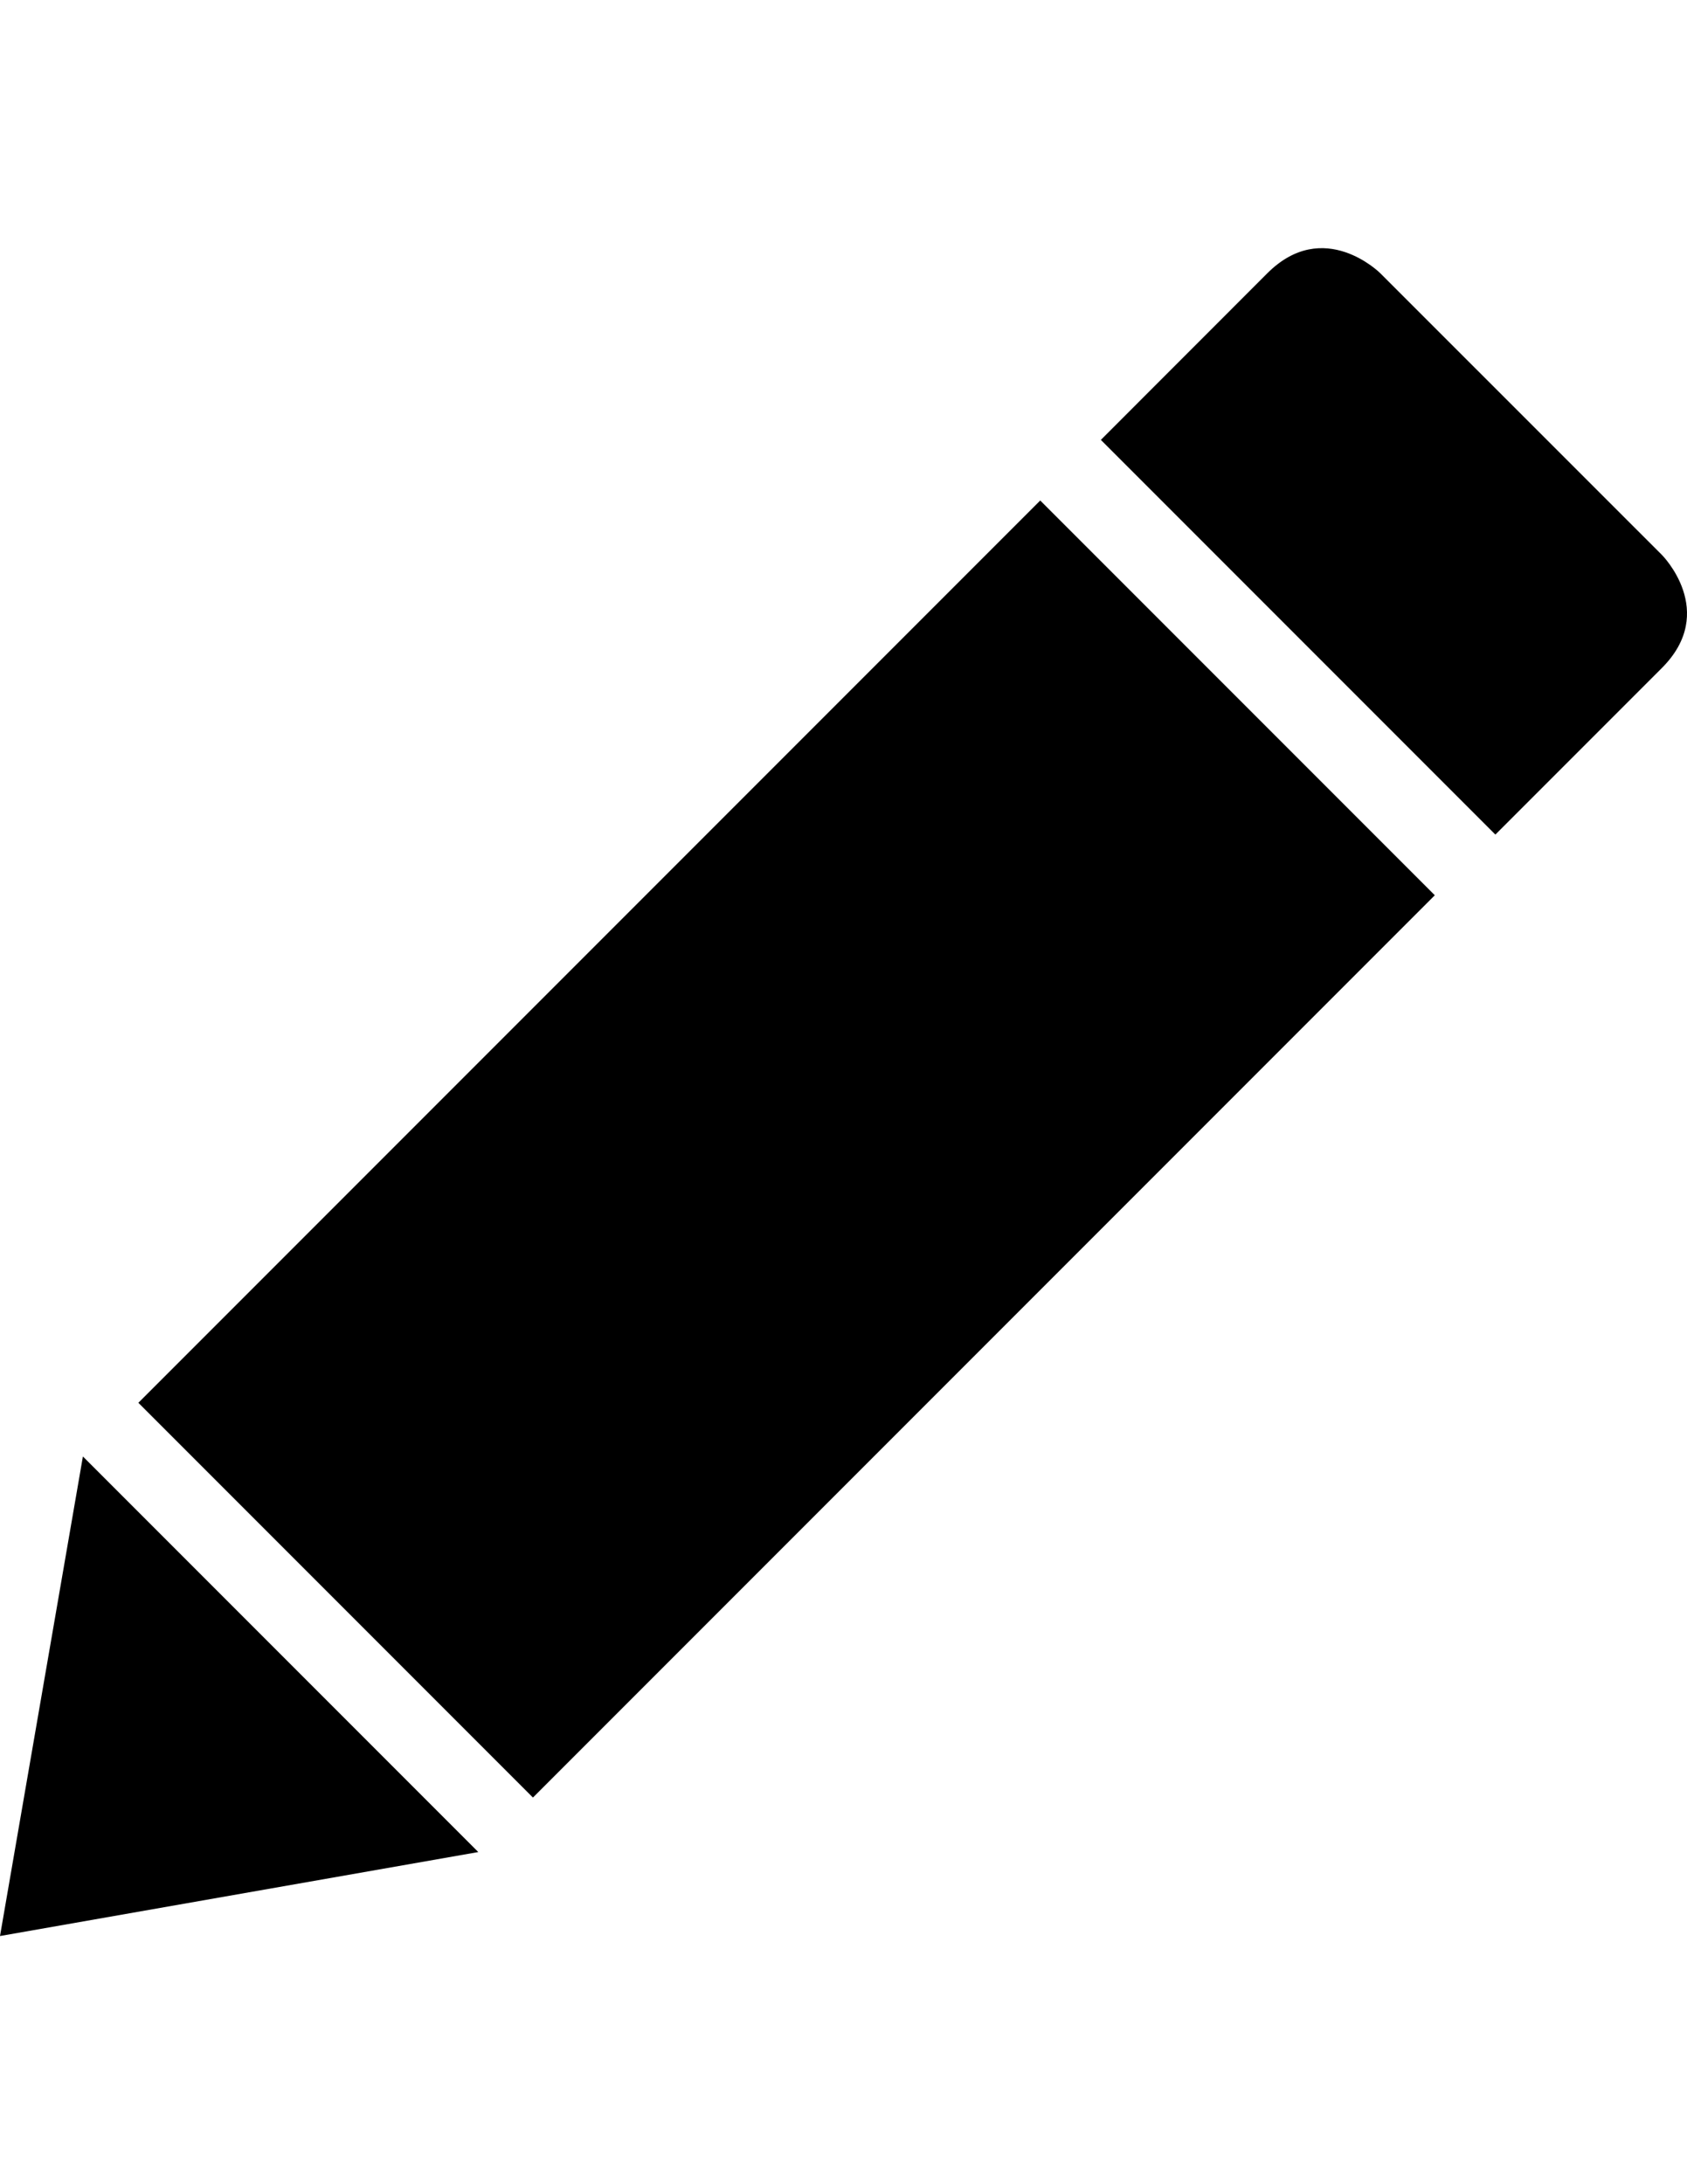<?xml version="1.0" encoding="iso-8859-1"?>
<!-- Generator: Adobe Illustrator 18.0.0, SVG Export Plug-In . SVG Version: 6.00 Build 0)  -->
<!DOCTYPE svg PUBLIC "-//W3C//DTD SVG 1.1//EN" "http://www.w3.org/Graphics/SVG/1.1/DTD/svg11.dtd">
<svg version="1.1" id="Capa_1" xmlns="http://www.w3.org/2000/svg" xmlns:xlink="http://www.w3.org/1999/xlink" x="0px" y="0px"
	 viewBox="0 0 612 792" style="enable-background:new 0 0 612 792;" xml:space="preserve">
<path d="M602.891,242.212l-60.411,60.411L399.363,159.505l60.382-60.411c20.503-20.503,41.006,0,41.006,0l102.14,102.111
	C602.891,201.206,623.394,221.709,602.891,242.212z M0,702.014l173.51-30.451L30.075,528.128L0,702.014z M50.197,508.66
	l143.137,143.137l327.171-327.171L377.368,181.489L50.197,508.66z"/>
</svg>
